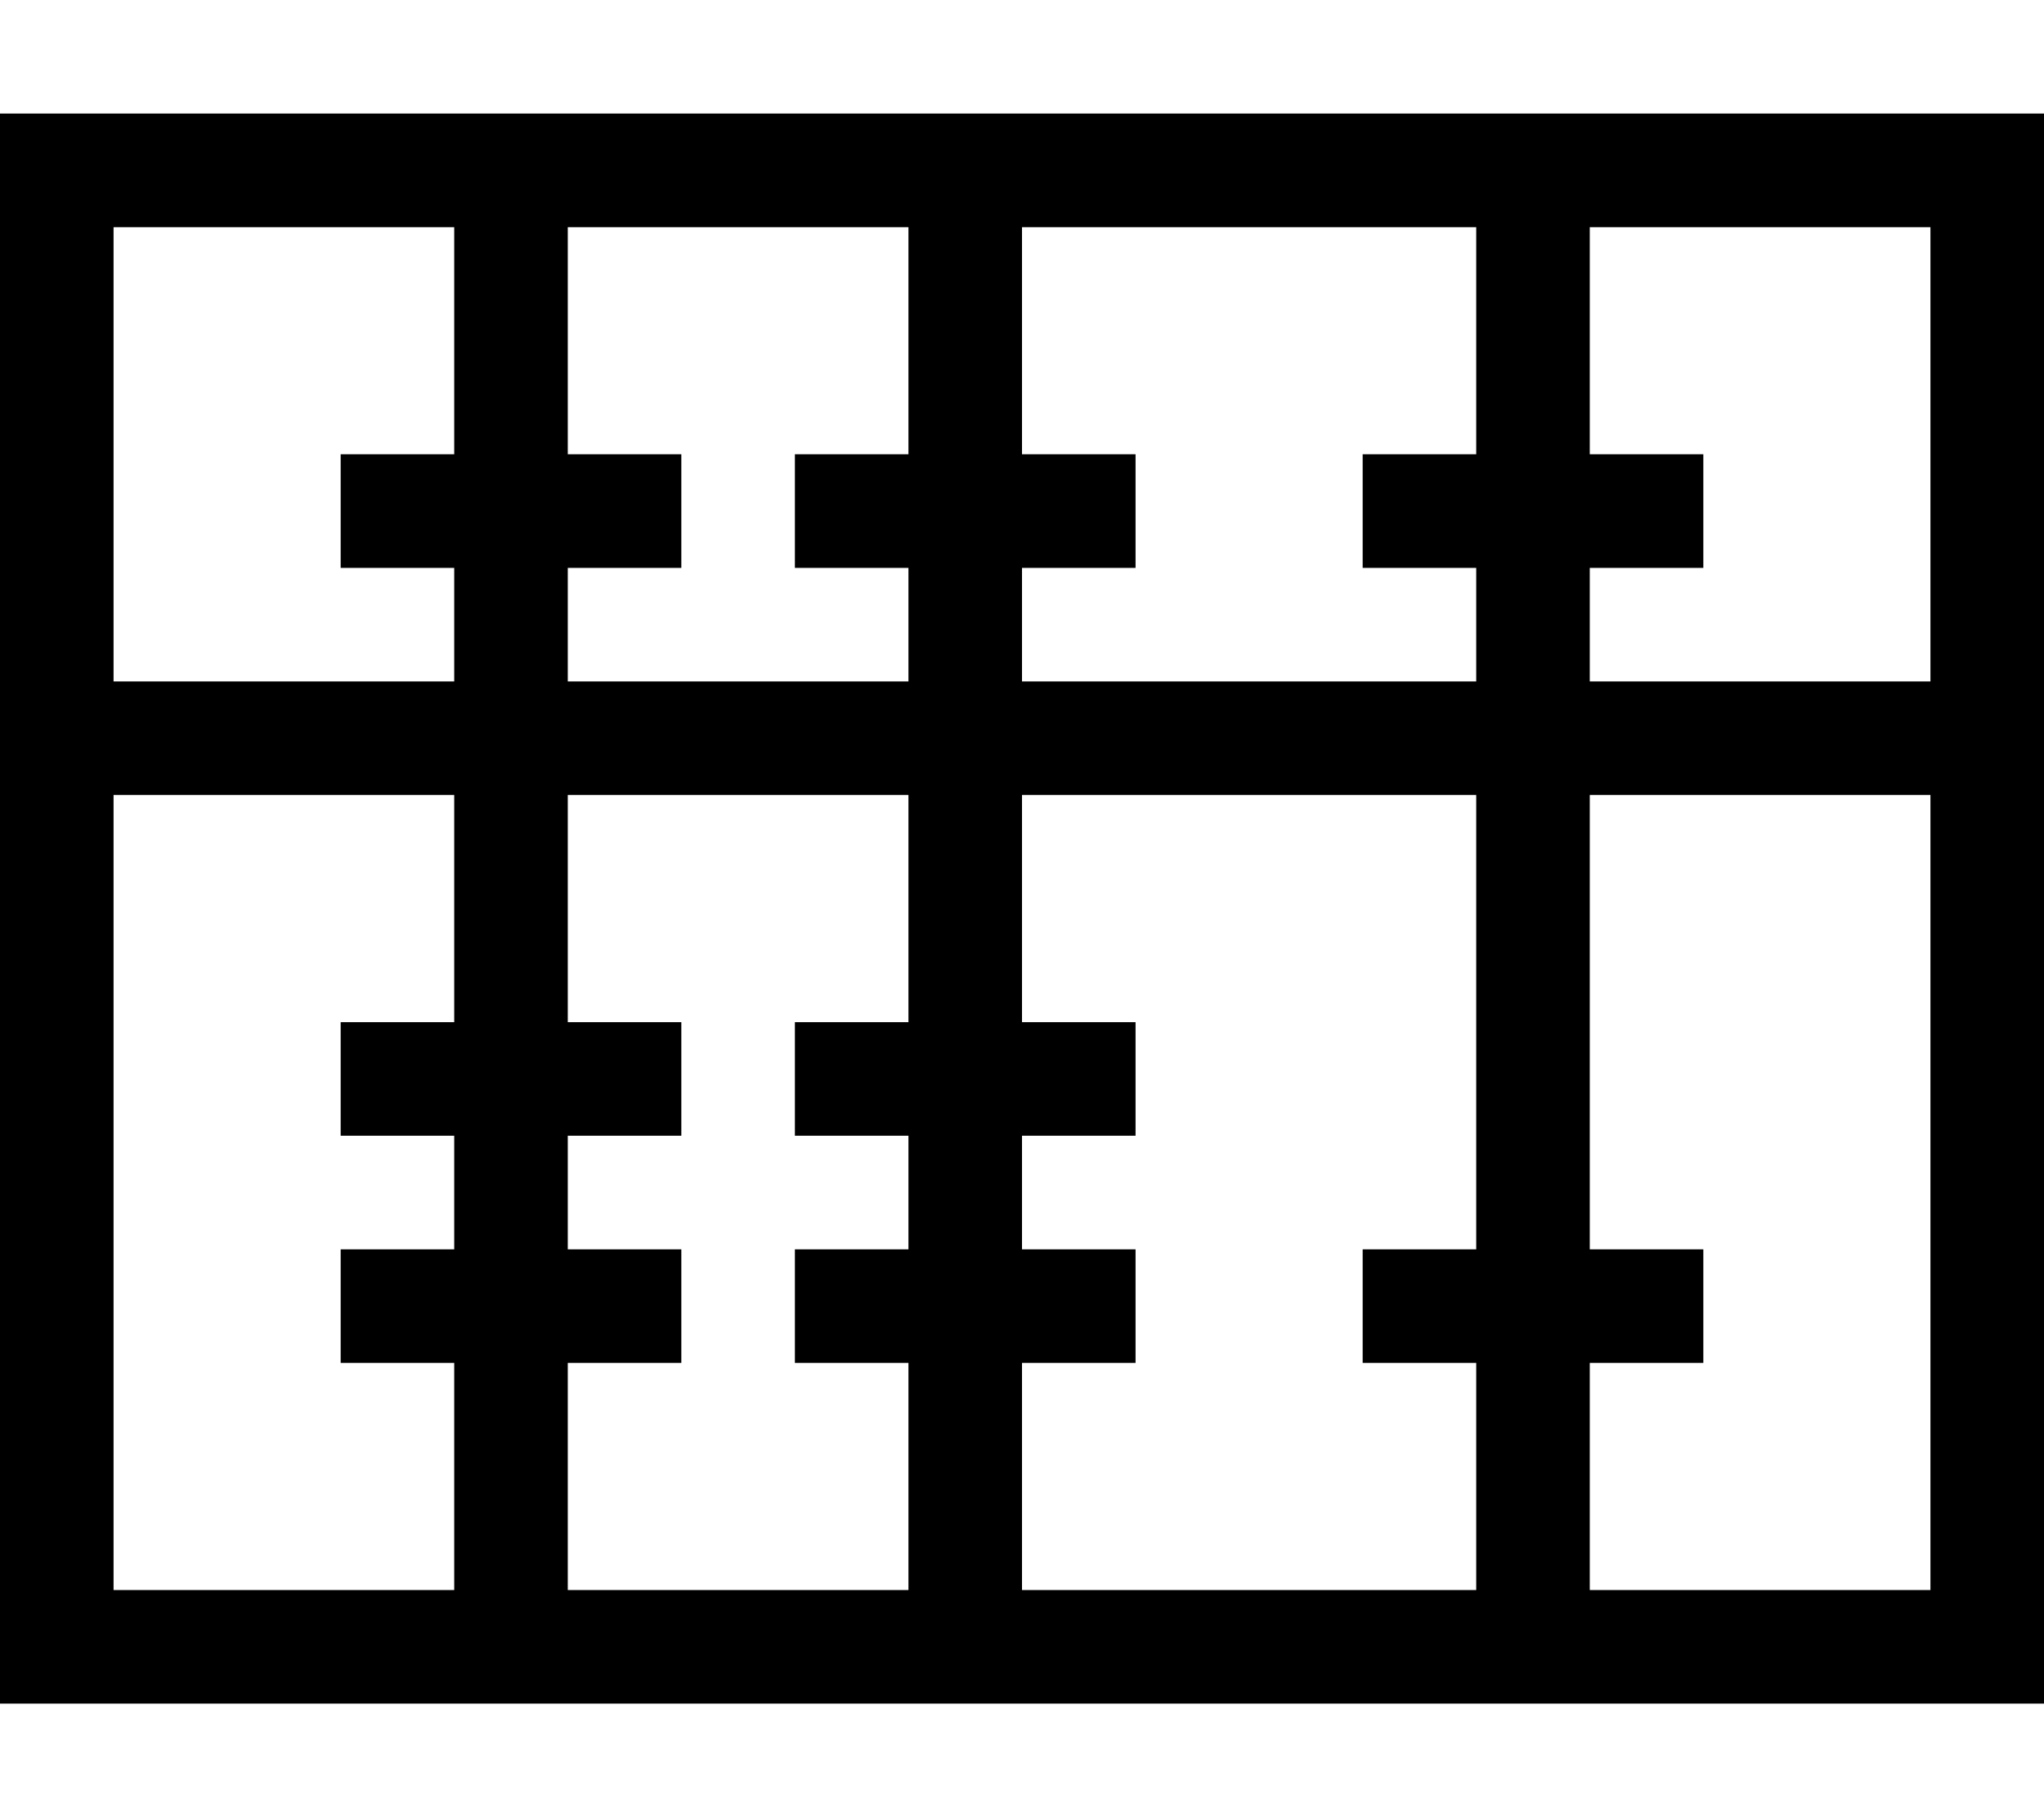 <svg xmlns="http://www.w3.org/2000/svg" viewBox="0 0 576 512"><!--! Font Awesome Pro 6.4.2 by @fontawesome - https://fontawesome.com License - https://fontawesome.com/license (Commercial License) Copyright 2023 Fonticons, Inc. --><path d="M544 64V192H448V160h16 16V128H464 448V64h96zM416 128H400 384v32h16 16v32H288V160h16 16V128H304 288V64H416v64zm-160 0H240 224v32h16 16v32H160V160h16 16V128H176 160V64h96v64zm-128 0H112 96v32h16 16v32H32V64h96v64zM32 448V224h96v64H112 96v32h16 16v32H112 96v32h16 16v64H32zm128-64h16 16V352H176 160V320h16 16V288H176 160V224h96v64H240 224v32h16 16v32H240 224v32h16 16v64H160V384zm128-64h16 16V288H304 288V224H416V352H400 384v32h16 16v64H288V384h16 16V352H304 288V320zm160 64h16 16V352H464 448V224h96V448H448V384zM32 32H0V64 448v32H32 544h32V448 64 32H544 32z"/></svg>